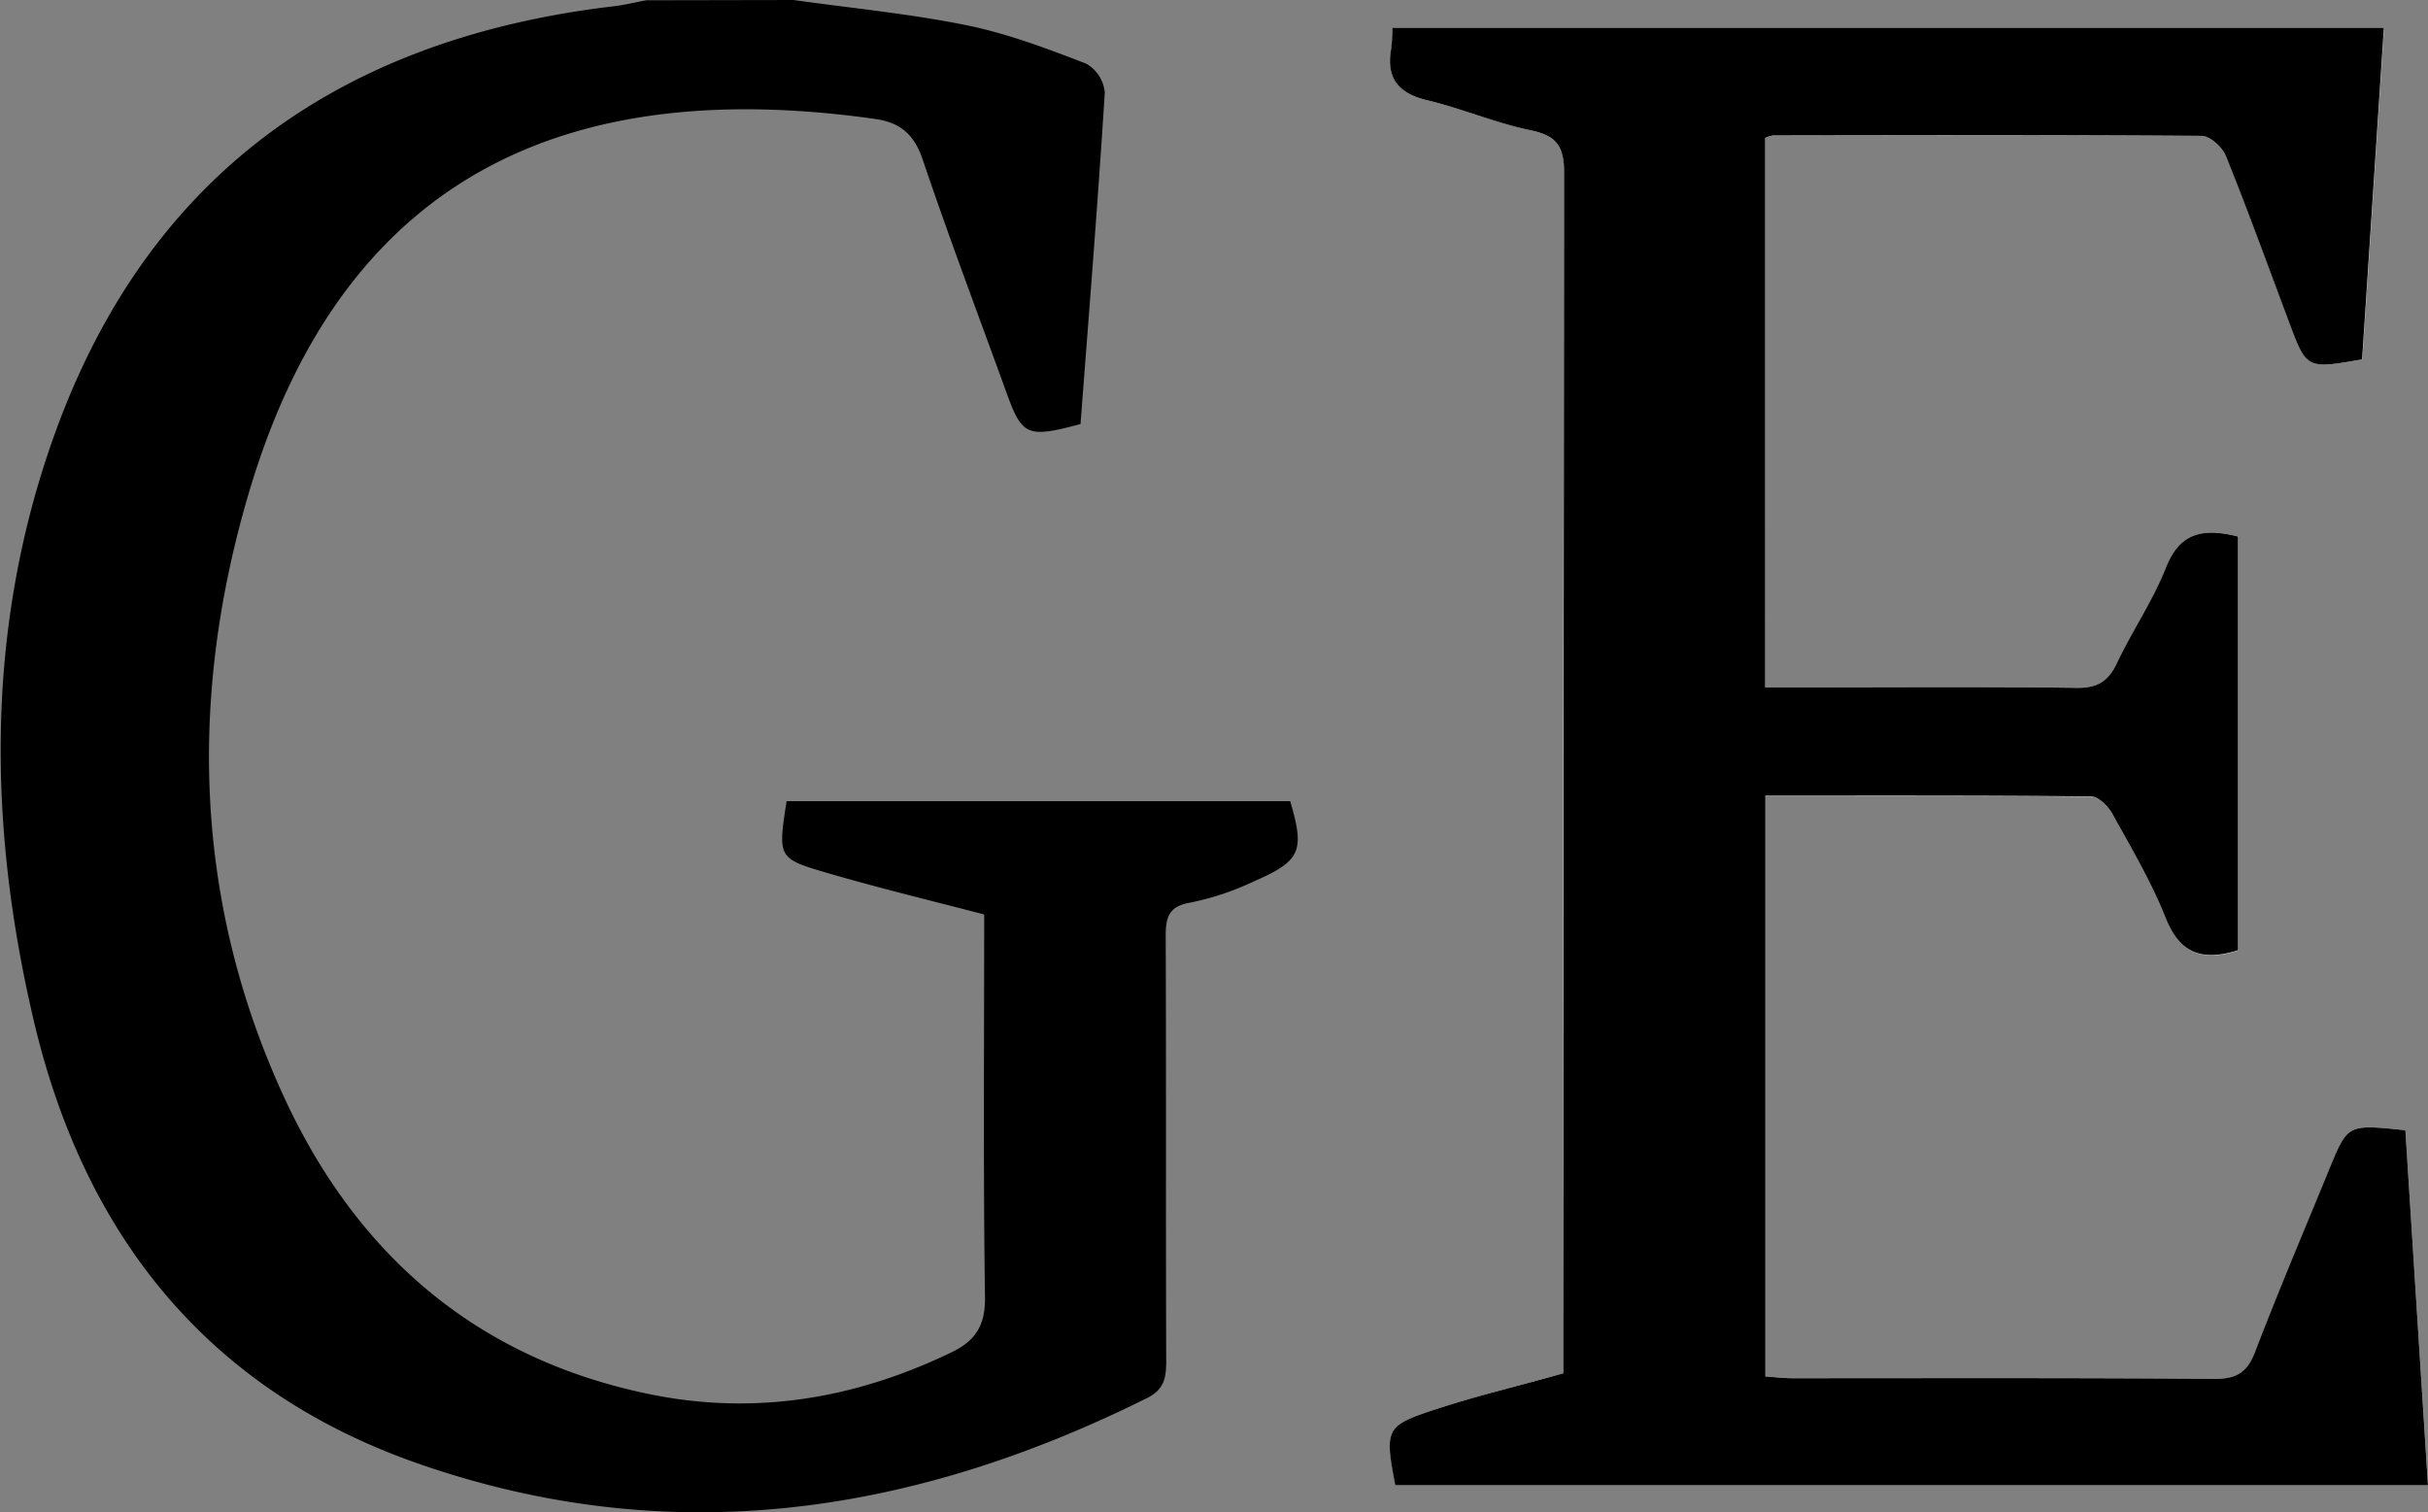 <svg id="Calque_1" data-name="Calque 1" xmlns="http://www.w3.org/2000/svg" viewBox="0 0 430.07 267.85"><rect x="0" y="0" width="430.07" height="267.85" fill="#808080" stroke="none"/><g id="GQyb3B"><path d="M426.06,200.22c-10.17-1.06-10.17-1.07-13.25,6.44-4.47,10.91-9.1,21.76-13.31,32.78-1.39,3.63-3.21,4.85-7.12,4.82-24.94-.19-49.87-.09-74.8-.11-1.58,0-3.16-.2-4.83-.31V141c19.53,0,38.61-.06,57.69.14,1.3,0,3,1.75,3.78,3.11,3.34,6,6.89,12,9.42,18.4,2.45,6.16,6.24,7.79,12.84,5.73V95.05c-6.48-1.64-10.4-.53-12.79,5.53-2.33,5.87-6,11.2-8.7,16.94-1.54,3.25-3.52,4.38-7.15,4.33-16-.21-32-.09-48-.09h-7.12V24.42a6.7,6.7,0,0,1,1.41-.44c25.3,0,50.6-.11,75.89.09,1.49,0,3.68,2,4.3,3.56,3.93,9.76,7.51,19.66,11.21,29.51,3.09,8.25,3.09,8.25,12.91,6.52,1.27-19.42,2.56-39,3.85-58.74H246.67a33.14,33.14,0,0,1-.21,3.67c-.93,5.18,1.14,7.92,6.34,9.16,6.16,1.47,12.09,4,18.28,5.31,4.57,1,6,2.76,6,7.5q-.26,103.57-.11,207.16v5.55c-7.82,2.18-15.05,3.93-22.1,6.21-9.51,3.07-9.61,3.51-7.7,13.63H430.07C428.72,241.87,427.39,221.12,426.06,200.22Z" style="fill:#fff"/><path d="M140.55,0c10.22,1.44,20.55,2.42,30.65,4.47,7.24,1.47,14.28,4.14,21.2,6.81a6.56,6.56,0,0,1,3.29,5.13c-1.24,19.72-2.83,39.41-4.3,58.71-9.42,2.52-10.34,2.08-13.06-5.42-5-13.81-10.21-27.56-14.91-41.48-1.49-4.42-4-6.52-8.36-7.14-50.4-7.14-93,6.71-110.71,65.32C33.46,122.53,34.16,159,50.1,193.89c12.8,28.05,34,46.72,64.89,53.07,18.67,3.84,36.49.84,53.55-7.4,4.17-2,6-4.7,5.93-9.71-.32-22.69-.14-45.39-.14-67.85-9.58-2.51-18.88-4.74-28-7.42-8.59-2.51-8.53-2.72-7-12.66h89.2c2.59,8.79,1.9,10.58-6.31,14.16a49.23,49.23,0,0,1-11.31,3.8c-3.91.65-4.44,2.6-4.43,6,.1,25.07,0,50.14.09,75.21,0,2.9-.32,5.05-3.39,6.57-41.61,20.72-84.58,27.2-129.3,11.54-37.62-13.18-59.22-41-68-78.83-8.1-34.71-8.39-69.74,3.87-103.65,16.62-46,50.93-69.94,98.89-75.6,2-.23,3.88-.71,5.82-1.07Z"/><path d="M426.06,200.22c1.33,20.9,2.66,41.65,4,62.89H247.14c-1.91-10.12-1.81-10.56,7.7-13.63,7-2.28,14.28-4,22.1-6.21v-5.55q0-103.58.11-207.16c0-4.74-1.4-6.54-6-7.5-6.19-1.29-12.12-3.84-18.28-5.31-5.2-1.24-7.27-4-6.34-9.16a33.14,33.14,0,0,0,.21-3.67H422.25c-1.29,19.69-2.58,39.32-3.85,58.74-9.82,1.73-9.82,1.73-12.91-6.52-3.7-9.85-7.28-19.75-11.21-29.51-.62-1.57-2.81-3.55-4.3-3.56-25.29-.2-50.59-.12-75.89-.09a6.7,6.7,0,0,0-1.41.44v97.34h7.12c16,0,32-.12,48,.09,3.63.05,5.61-1.08,7.15-4.33,2.71-5.74,6.37-11.07,8.7-16.94,2.39-6.06,6.31-7.17,12.79-5.53v73.28c-6.6,2.06-10.39.43-12.84-5.73-2.53-6.38-6.08-12.37-9.42-18.4-.75-1.36-2.48-3.1-3.78-3.11-19.08-.2-38.16-.14-57.69-.14V243.84c1.67.11,3.25.31,4.83.31,24.93,0,49.86-.08,74.8.11,3.91,0,5.73-1.19,7.12-4.82,4.21-11,8.84-21.87,13.31-32.78C415.89,199.15,415.89,199.16,426.06,200.22Z"/></g></svg>